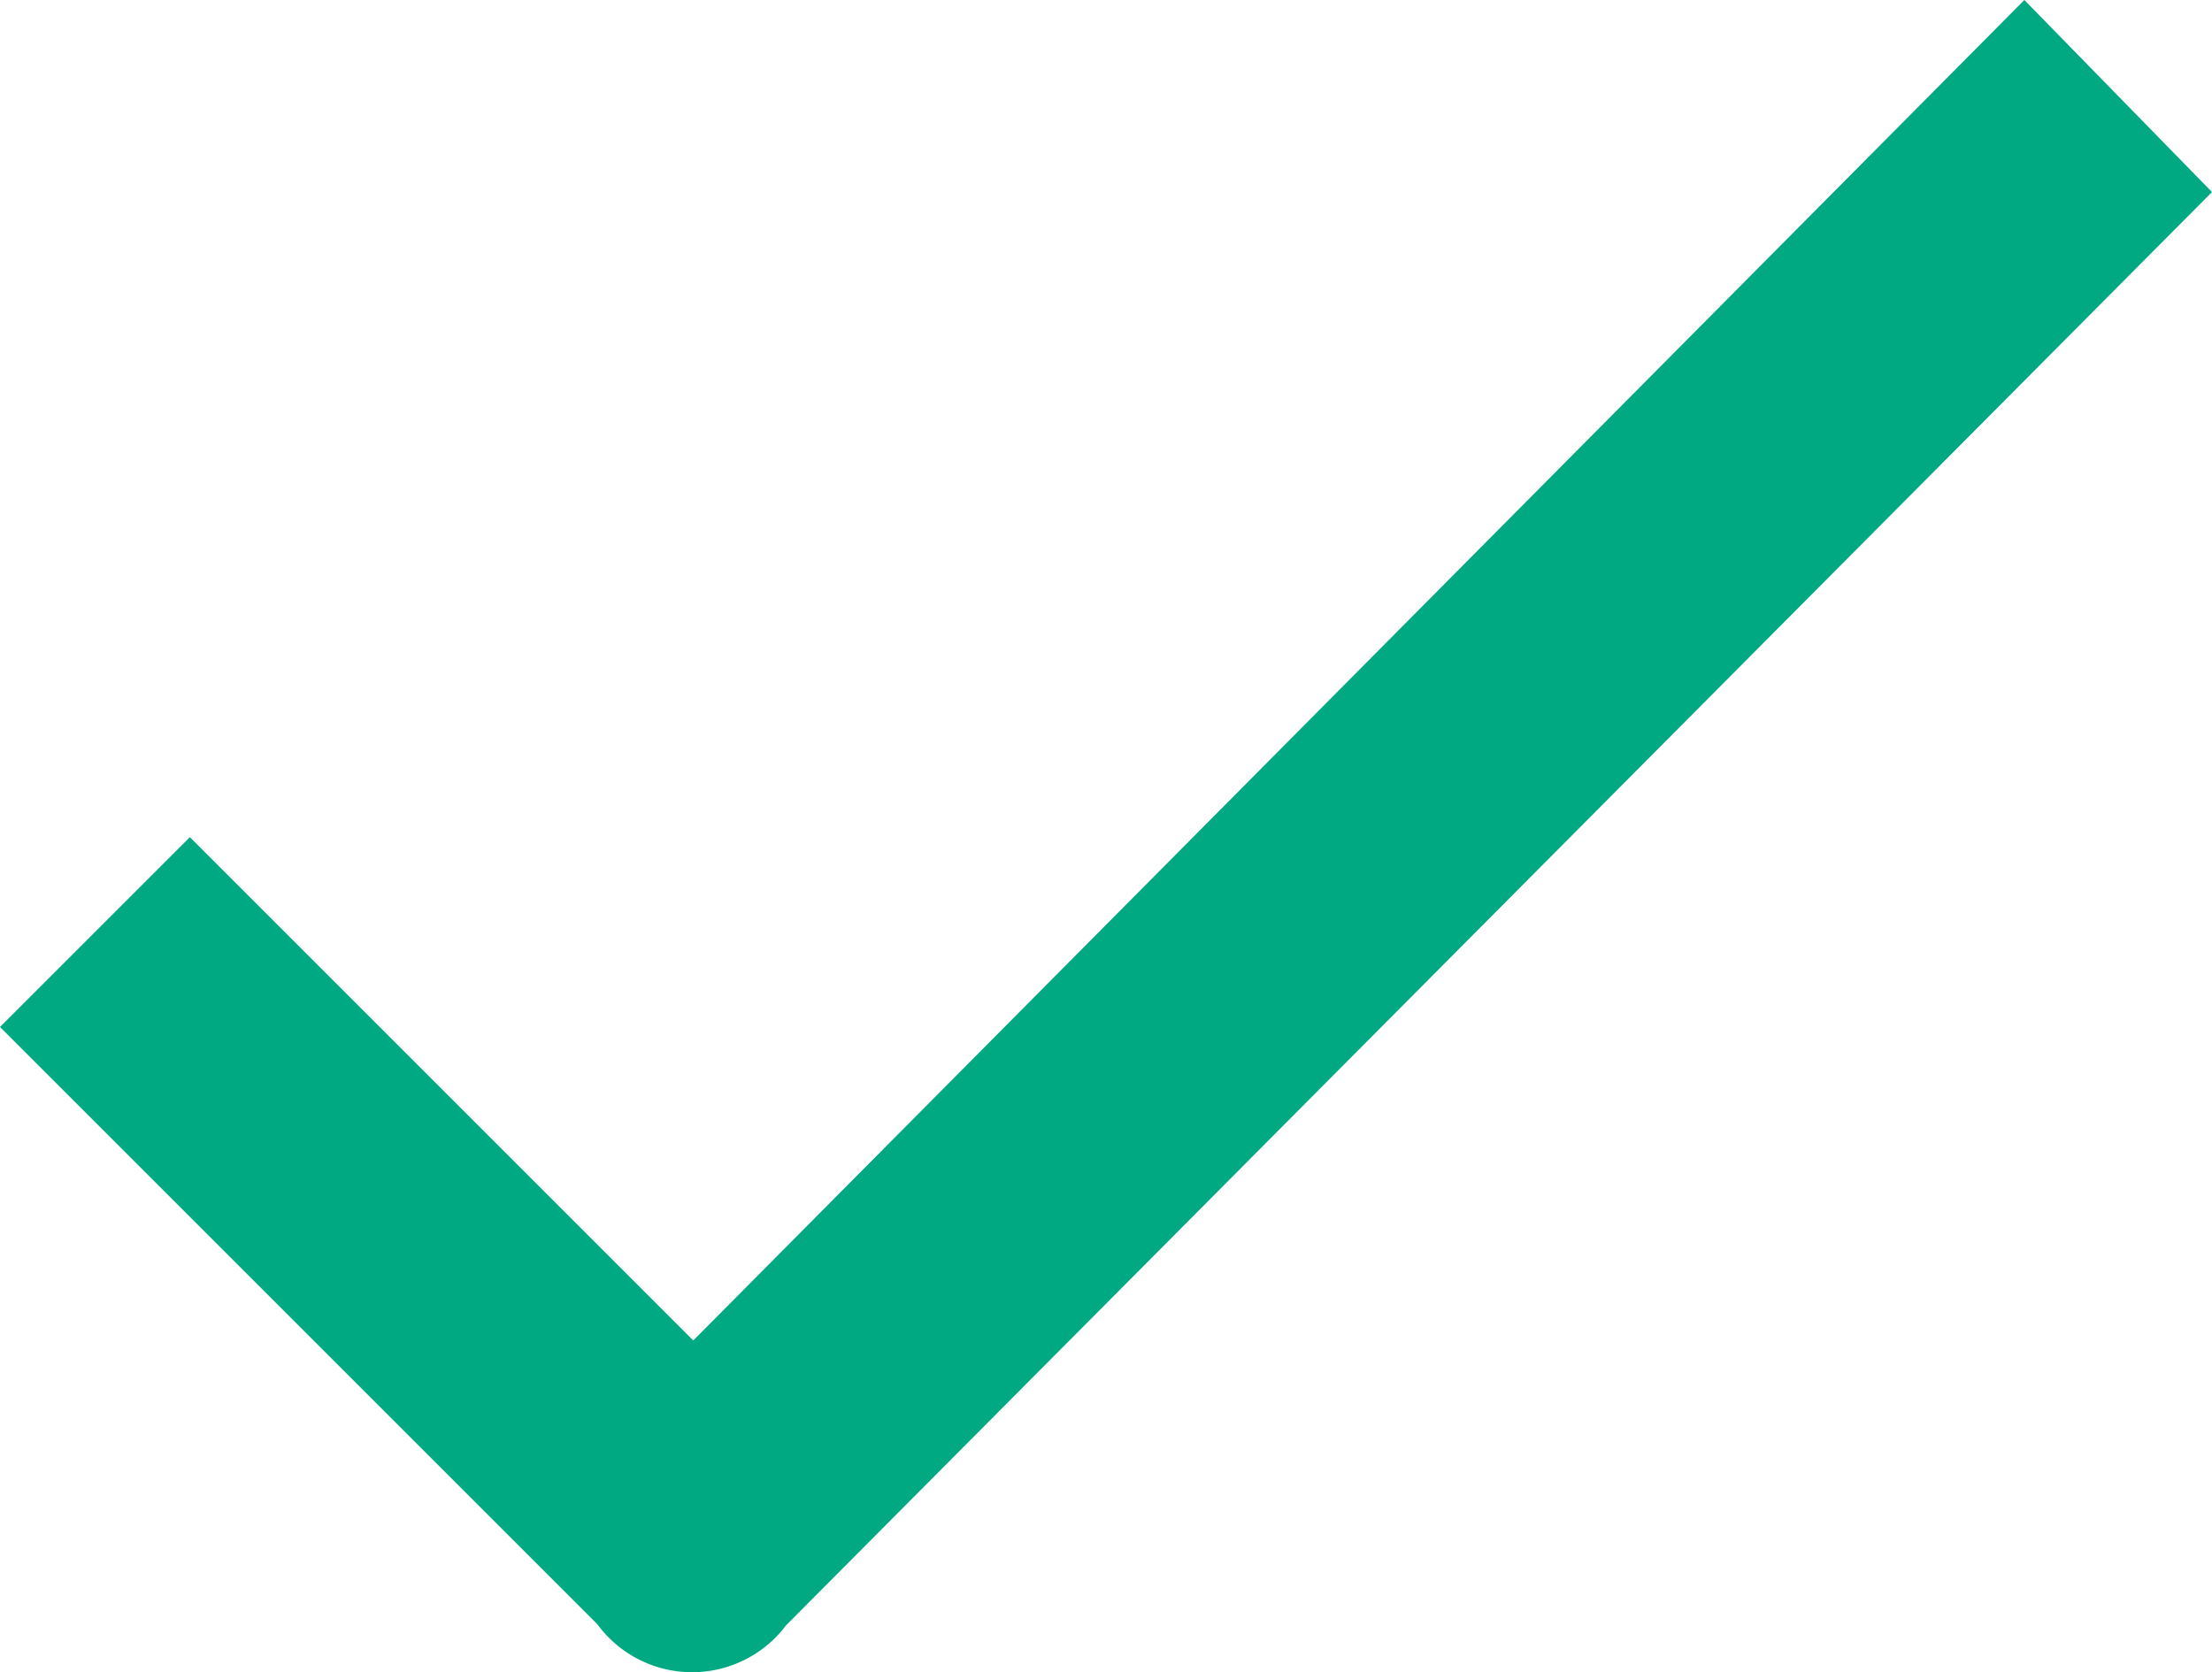 <svg xmlns="http://www.w3.org/2000/svg" width="11.965" height="9.046" viewBox="0 0 11.965 9.046">
  <path id="Path_209537" data-name="Path 209537" d="M161.25,177.3l-7.2,7.252-2.723-2.723-1.027,1.027,3.231,3.231a.636.636,0,0,0,1.021.006l7.713-7.754Z" transform="translate(-150.3 -177.3)" fill="#01a982"/>
</svg>
